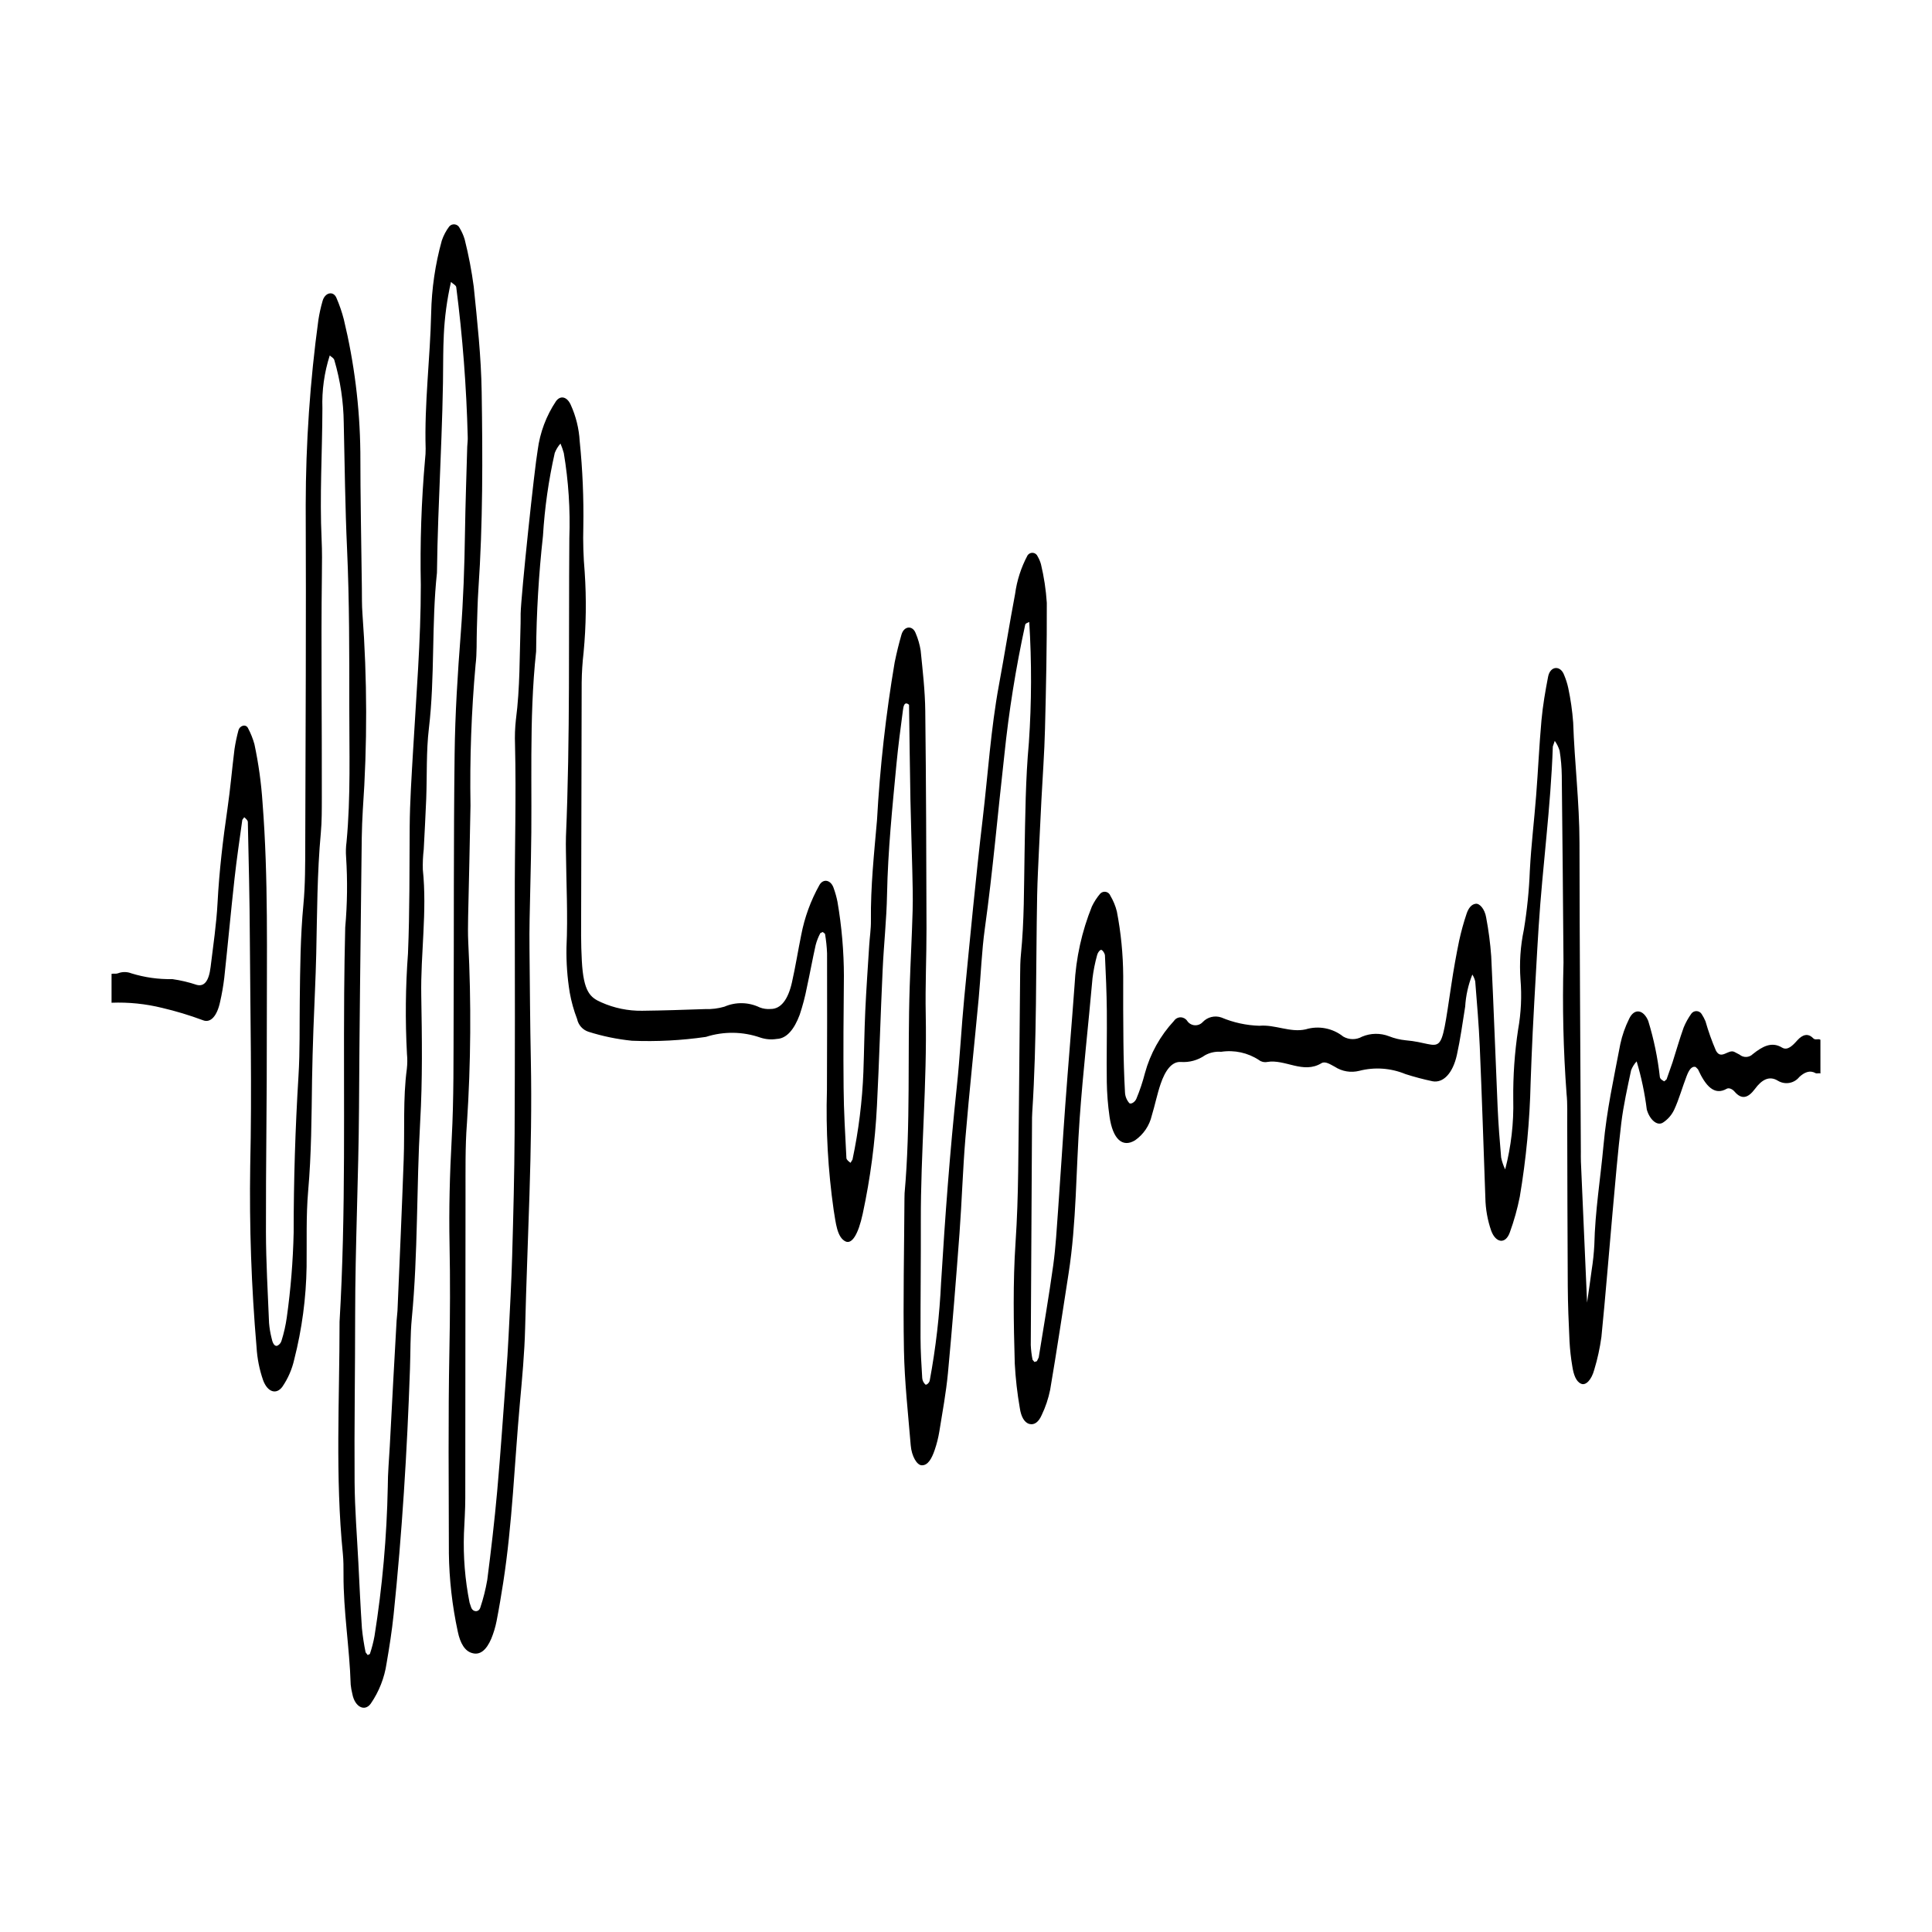 <?xml version="1.0" encoding="UTF-8"?>
<!-- Uploaded to: ICON Repo, www.iconrepo.com, Generator: ICON Repo Mixer Tools -->
<svg fill="#000000" width="800px" height="800px" version="1.1" viewBox="144 144 512 512" xmlns="http://www.w3.org/2000/svg">
 <path d="m626.43 419.55c-0.621-0.406-1.316 0.223-1.922-0.406-1.375-1.43-2.82-0.953-4.156 0.504-1.262 1.43-2.637 2.859-4.098 1.969-2.773-1.684-5.25-0.254-7.723 1.715v-0.004c-0.953 0.969-2.492 1.039-3.527 0.16l-1.387-0.727c-1.629-0.793-3.492 2.258-4.883-0.352-1.086-2.523-2.008-5.113-2.762-7.758-0.281-0.664-0.617-1.301-1.008-1.906-0.285-0.469-0.785-0.766-1.332-0.789-0.547-0.027-1.074 0.223-1.398 0.66-0.824 1.148-1.512 2.383-2.047 3.688-1.078 2.988-1.965 6.164-2.957 9.246l-1.566 4.481-0.621 0.539c-0.422-0.254-1.055-0.539-1.164-1.145v0.004c-0.559-5.043-1.586-10.023-3.078-14.875-1.238-2.988-3.684-3.496-5.074-0.539h0.004c-1.051 2.121-1.836 4.363-2.332 6.676-1.676 8.832-3.617 17.543-4.457 26.852-0.801 8.801-2.231 17.414-2.43 26.406-0.117 2.203-0.348 4.398-0.695 6.578-0.312 2.481-0.695 4.926-1.223 8.676-0.59-13.348-1.117-25.359-1.637-37.371-0.039-0.891-0.008-1.781-0.016-2.668-0.129-27.266-0.328-54.531-0.359-81.797-0.016-10.773-1.316-21.289-1.676-31.969h-0.004c-0.227-3.043-0.66-6.066-1.293-9.051-0.254-1.176-0.621-2.324-1.086-3.434-0.973-2.668-3.691-2.481-4.258 0.414-0.727 3.75-1.398 7.625-1.758 11.535-0.598 6.609-0.887 13.316-1.41 19.926-0.512 6.641-1.324 13.219-1.668 19.859h-0.004c-0.199 5.285-0.73 10.547-1.59 15.762-0.91 4.324-1.207 8.754-0.887 13.16 0.367 4.426 0.156 8.879-0.629 13.25-0.93 6.129-1.359 12.324-1.289 18.527 0.152 6.254-0.566 12.5-2.141 18.555-0.484-1-0.844-2.055-1.07-3.144-0.383-4.387-0.727-8.801-0.926-13.219-0.59-13.379-1.047-26.758-1.703-40.102v-0.004c-0.246-3.465-0.699-6.914-1.348-10.328-0.375-2.227-1.758-3.781-2.797-3.59-1.031 0.129-1.867 1.082-2.383 2.637-0.789 2.348-1.445 4.734-1.973 7.156-0.773 3.75-1.461 7.594-2.039 11.473-3.172 21.004-1.867 15.762-12.176 14.902h0.004c-1.484-0.148-2.941-0.504-4.332-1.051-2.316-0.906-4.898-0.871-7.188 0.098-1.551 0.879-3.449 0.867-4.988-0.031-2.805-2.234-6.527-2.949-9.961-1.906-4.098 0.922-8.125-1.336-12.27-0.953-3.457-0.105-6.867-0.848-10.059-2.195-1.742-0.602-3.676-0.129-4.941 1.211-0.551 0.602-1.348 0.914-2.16 0.844-0.812-0.066-1.547-0.508-1.988-1.195-0.395-0.57-1.047-0.906-1.742-0.902-0.695 0.008-1.34 0.359-1.723 0.938-3.648 3.926-6.293 8.68-7.703 13.852-0.594 2.32-1.355 4.594-2.277 6.801-0.352 0.828-1.324 1.492-1.836 1.176-0.719-0.805-1.137-1.84-1.176-2.922-0.246-4.449-0.367-8.93-0.414-13.379-0.078-5.816-0.062-11.633-0.055-17.414-0.035-5.738-0.594-11.461-1.68-17.094-0.363-1.465-0.941-2.867-1.711-4.164-0.191-0.527-0.641-0.922-1.191-1.039-0.551-0.117-1.121 0.062-1.508 0.469-0.883 1.031-1.621 2.176-2.207 3.398-2.68 6.644-4.231 13.691-4.594 20.848-0.766 10.613-1.688 21.195-2.461 31.809-0.68 9.277-1.238 18.59-1.91 27.867-0.352 4.863-0.629 9.789-1.277 14.523-1.145 8.23-2.539 16.332-3.852 24.469l-0.48 0.984-0.641 0.223-0.52-0.605 0.008 0.004c-0.258-1.281-0.414-2.582-0.473-3.887 0.098-20.117 0.207-40.219 0.336-60.312l0.055-1.336c1.238-19.129 0.934-38.391 1.301-57.613 0.078-4.004 0.301-7.977 0.48-12.012 0.203-4.418 0.43-8.867 0.656-13.316 0.32-6.227 0.789-12.426 0.941-18.652 0.289-11.156 0.52-22.34 0.48-33.461-0.223-3.449-0.742-6.871-1.547-10.234-0.203-0.723-0.496-1.418-0.879-2.066-0.207-0.523-0.688-0.895-1.25-0.953-0.559-0.059-1.109 0.199-1.422 0.668-1.703 3.188-2.824 6.652-3.305 10.234-1.516 8.008-2.805 16.176-4.297 24.215-2.125 11.504-2.891 23.516-4.281 35.305-1.852 15.668-3.34 31.555-4.883 47.348-0.766 7.914-1.16 15.953-1.996 23.801-1.812 17.098-3.098 34.32-4.144 51.641h-0.004c-0.402 8.777-1.414 17.516-3.019 26.152-0.113 0.574-0.781 1.176-1.109 1.082-0.508-0.449-0.824-1.074-0.879-1.75-0.223-3.527-0.438-7.117-0.449-10.68-0.023-10.266 0.113-20.555 0.078-30.855-0.047-18.34 1.668-36.48 1.301-54.848-0.152-7.594 0.215-15.191 0.203-22.816-0.047-19.195-0.102-38.449-0.328-57.645-0.062-5.34-0.688-10.645-1.211-15.891h0.004c-0.25-1.609-0.699-3.176-1.34-4.672-0.816-2.129-3.082-1.938-3.754 0.383s-1.277 4.766-1.789 7.277l-0.004-0.004c-2.348 13.863-3.918 27.848-4.695 41.887-0.766 8.801-1.715 17.605-1.613 26.602 0.031 2.227-0.32 4.418-0.457 6.641-0.359 5.785-0.773 11.504-1.039 17.32-0.246 5.34-0.297 10.707-0.496 16.047l0.004-0.004c-0.297 7.856-1.266 15.668-2.894 23.359l-0.52 0.859c-0.402-0.316-1.07-0.762-1.094-1.273-0.312-6.195-0.695-12.395-0.742-18.621-0.102-9.82-0.016-19.672 0.078-29.488l0.004-0.004c-0.012-6.633-0.582-13.258-1.707-19.793-0.238-1.199-0.562-2.379-0.977-3.527-0.711-2.289-2.773-2.734-3.82-0.891h0.004c-2.305 4.121-3.93 8.582-4.816 13.219-0.848 4.164-1.535 8.484-2.461 12.586-1.023 4.512-2.918 7.055-5.656 7.023-0.98 0.082-1.969-0.059-2.883-0.414-2.941-1.426-6.359-1.496-9.359-0.191-1.641 0.477-3.352 0.691-5.062 0.633-5.574 0.191-11.152 0.383-16.727 0.445-3.723 0.055-7.414-0.703-10.816-2.223-2.902-1.273-4.734-2.699-5.176-11.027-0.113-2.227-0.191-4.449-0.191-6.672 0.031-22.371 0.082-44.73 0.152-67.082v-0.004c0.031-2.652 0.203-5.305 0.508-7.941 0.672-7.102 0.77-14.242 0.289-21.355-0.348-3.992-0.469-8.004-0.359-12.012 0.125-7.555-0.195-15.109-0.961-22.625-0.188-3.328-0.992-6.594-2.371-9.629-0.965-2.16-2.707-2.606-3.898-0.984v-0.004c-2.602 3.891-4.266 8.328-4.863 12.969-0.863 4.894-4.387 38.133-4.519 43.344-0.016 0.891 0.016 1.781-0.016 2.668-0.277 8.453-0.137 17-1.23 25.359h-0.004c-0.246 2.215-0.324 4.445-0.238 6.672 0.336 13.824-0.102 27.648-0.062 41.5 0.047 20.527 0.047 41.121-0.047 61.648-0.062 10.742-0.336 21.449-0.641 32.16-0.191 7.152-0.605 14.238-0.957 21.387-0.176 3.527-0.402 7.086-0.672 10.613-0.758 10.168-1.438 20.371-2.34 30.477-0.711 7.945-1.637 15.824-2.644 23.645h-0.004c-0.422 2.449-1.027 4.859-1.812 7.215-0.402 1.43-2.07 1.305-2.484-0.098l-0.383-1.145v0.004c-1.207-6.047-1.703-12.211-1.488-18.371 0.129-3.113 0.352-6.227 0.352-9.344 0.039-26.82 0.016-53.641 0.062-80.461 0.016-6.262-0.102-12.586 0.367-18.75l0.004 0.004c1.051-16.039 1.168-32.125 0.352-48.176-0.102-2.191-0.07-4.418-0.031-6.641 0.207-9.82 0.465-19.672 0.629-29.488v-0.004c-0.215-12.469 0.234-24.945 1.348-37.367 0.383-3.023 0.23-6.227 0.336-9.344 0.129-3.59 0.168-7.152 0.414-10.707 1.191-17.352 1.133-34.762 0.863-52.18-0.145-9.473-1.164-18.652-2.094-27.836l0.004-0.004c-0.562-4.238-1.363-8.441-2.406-12.586-0.32-1.082-0.781-2.117-1.367-3.082-0.238-0.5-0.711-0.848-1.258-0.922-0.551-0.078-1.098 0.125-1.465 0.543-0.855 1.133-1.523 2.398-1.98 3.746-1.742 6.277-2.688 12.746-2.82 19.258-0.266 12.012-1.82 23.867-1.461 35.973h-0.004c0.008 0.895-0.043 1.785-0.148 2.672-0.98 11.102-1.355 22.25-1.129 33.398 0 14.812-1.223 29.422-2.062 44.043-0.383 6.672-0.832 13.285-0.887 19.988-0.086 11.156 0.023 22.371-0.449 33.496l0.004-0.004c-0.664 8.895-0.758 17.82-0.277 26.727 0.129 1.32 0.117 2.652-0.035 3.973-1.055 7.914-0.535 16.047-0.832 24.023-0.48 13.379-1.078 26.727-1.645 40.07l-0.238 2.668-0.887 15.953-0.918 17.32c-0.191 3.559-0.527 7.086-0.527 10.68-0.258 13.254-1.434 26.473-3.516 39.566-0.293 1.617-0.703 3.207-1.23 4.766l-0.574 0.285-0.559-0.73c-0.434-2.102-0.758-4.223-0.973-6.356-0.391-5.785-0.648-11.566-0.941-17.352-0.363-7.121-0.945-14.238-1-21.324-0.102-14.746 0.145-29.523 0.145-44.266 0.008-18.305 0.906-36.543 1.023-54.848 0.113-21.449 0.402-42.898 0.641-64.352 0.055-4.926 0.062-9.883 0.367-14.746 1.215-17.34 1.18-34.746-0.102-52.082-0.164-2.195-0.125-4.449-0.148-6.676-0.152-12.074-0.402-24.152-0.402-36.195h-0.004c-0.141-11.809-1.609-23.566-4.379-35.051-0.492-1.91-1.133-3.781-1.914-5.594-0.812-2.09-3.129-1.555-3.734 0.797-0.465 1.617-0.828 3.262-1.086 4.926-2.219 16.262-3.34 32.652-3.363 49.062 0.129 29.934-0.031 59.902-0.121 89.867-0.016 5.34 0.008 10.773-0.488 16.016-0.801 8.453-0.863 16.906-0.965 25.391-0.086 6.703 0.07 13.441-0.344 20.113-0.848 13.762-1.273 27.574-1.277 41.438v0.008c-0.168 7.527-0.777 15.039-1.824 22.496-0.293 2.082-0.758 4.133-1.387 6.137-0.168 0.605-0.594 1.105-1.168 1.363-0.816 0.191-1.27-0.953-1.516-2.227v0.004c-0.309-1.254-0.516-2.527-0.625-3.812-0.32-8.012-0.805-16.051-0.824-24.09-0.039-17.859 0.273-35.719 0.23-53.605-0.031-20.051 0.43-40.168-1.133-60.219-0.344-5.203-1.062-10.375-2.148-15.477-0.406-1.469-0.973-2.887-1.684-4.231-0.559-1.211-2.215-0.762-2.555 0.574l-0.004-0.004c-0.438 1.633-0.785 3.289-1.039 4.961-0.656 5.211-1.102 10.551-1.852 15.699-1.199 8.23-2.188 16.461-2.637 24.977-0.301 5.719-1.152 11.375-1.844 17.066-0.465 3.812-1.715 5.238-3.668 4.734-2.102-0.707-4.266-1.215-6.461-1.527-3.68 0.074-7.344-0.441-10.859-1.527-1.156-0.461-2.445-0.461-3.602 0-0.551 0.191-1.109 0-1.66 0.129v7.656c4.512-0.176 9.027 0.285 13.41 1.367 3.644 0.855 7.231 1.938 10.738 3.242 2.094 0.891 3.812-1.082 4.617-4.832 0.48-2.098 0.848-4.219 1.105-6.356 0.941-8.738 1.75-17.574 2.719-26.312 0.574-5.211 1.344-10.359 2.062-15.57l0.512-0.699c0.367 0.316 0.949 0.793 0.957 1.273 0.223 10.297 0.48 20.527 0.527 30.793 0.113 20.113 0.574 40.203 0.102 60.348v-0.004c-0.254 16.035 0.309 32.07 1.68 48.051 0.172 2.977 0.758 5.918 1.738 8.738 1.164 3.144 3.469 3.91 5.09 1.75v-0.004c1.504-2.191 2.574-4.648 3.156-7.246 2.051-8.031 3.148-16.273 3.277-24.562 0.078-6.703-0.16-13.504 0.414-20.082 0.863-9.789 0.895-19.578 1.031-29.398 0.07-4.449 0.207-8.93 0.359-13.379 0.238-6.703 0.598-13.379 0.75-20.051 0.242-10.703 0.234-21.449 1.215-32.066 0.285-3.078 0.258-6.258 0.266-9.371 0.047-19.637-0.23-39.309 0.016-58.945 0.039-3.144 0.078-6.293-0.07-9.406-0.547-11.602 0.176-23.199 0.207-34.797-0.16-4.75 0.496-9.492 1.949-14.016 0.469 0.445 1.031 0.637 1.215 1.238 1.582 5.391 2.422 10.973 2.492 16.59 0.258 11.156 0.367 22.309 0.879 33.461 0.621 13.762 0.598 27.68 0.59 41.5-0.016 12.043 0.402 24.152-0.727 36.133-0.18 1.316-0.219 2.648-0.121 3.973 0.402 6.227 0.328 12.473-0.23 18.684-0.145 5.816-0.23 11.598-0.277 17.414-0.215 29.043 0.496 58.121-1.223 87.07 0.008 20.527-1.176 41.09 0.879 61.555 0.168 1.715 0.176 3.559 0.168 5.34-0.047 9.883 1.598 19.414 1.902 29.234l-0.004 0.004c0.086 0.859 0.238 1.707 0.449 2.543 0.66 3.43 3.273 4.762 4.871 2.543 2.199-3.191 3.633-6.848 4.195-10.68 0.734-4.258 1.41-8.547 1.867-12.934 2.231-21.516 3.586-43.25 4.332-65.113 0.16-4.449 0.062-8.992 0.488-13.379 1.652-17.254 1.223-34.734 2.215-52.082 0.641-11.059 0.48-22.34 0.289-33.496s1.582-22.18 0.414-33.367c-0.047-1.785 0.031-3.566 0.242-5.34 0.223-4.449 0.48-8.867 0.656-13.316 0.238-6.262-0.016-12.68 0.707-18.719 1.629-13.664 0.672-27.648 2.141-41.277 0.23-19.227 1.652-38.289 1.66-57.52 0-1.781 0.078-3.59 0.152-5.371l-0.004 0.004c0.211-4.773 0.852-9.516 1.91-14.172 0.621 0.605 1.293 0.828 1.391 1.367 1.688 13.156 2.707 26.395 3.043 39.656 0.055 0.859-0.102 1.781-0.129 2.637-0.215 7.625-0.48 15.191-0.598 22.785-0.129 8.93-0.438 17.828-1.117 26.695-0.824 10.613-1.5 21.324-1.629 32-0.289 23.23-0.16 46.492-0.266 69.719-0.047 10.742 0.07 21.516-0.504 32.16-0.512 9.371-0.766 18.719-0.574 28.09 0.191 9.375 0.145 18.684-0.039 28.09-0.344 17.859-0.168 35.75-0.137 53.605l-0.004 0.004c0.09 7.019 0.883 14.016 2.367 20.879 0.648 3.144 1.914 5.148 3.746 5.656 2.117 0.668 3.828-0.762 5.121-3.781 0.621-1.508 1.094-3.074 1.41-4.672 0.656-3.367 1.223-6.769 1.758-10.199 2.414-15.539 2.988-31.684 4.418-47.539 0.598-6.609 1.223-13.25 1.391-19.895 0.582-23.68 1.988-47.258 1.516-70.961-0.203-9.852-0.266-19.672-0.359-29.488-0.031-2.668-0.016-5.34 0.031-8.008 0.102-5.402 0.223-10.742 0.352-16.078 0.43-18.273-0.59-36.672 1.375-54.816 0.082-10.227 0.688-20.441 1.812-30.602 0.445-7.406 1.488-14.758 3.125-21.992 0.355-0.91 0.867-1.75 1.516-2.481 0.348 0.82 0.641 1.656 0.879 2.512 1.246 7.441 1.738 14.988 1.469 22.531-0.207 26.344 0.223 52.75-0.895 79.062-0.055 1.336-0.016 2.703-0.008 4.004 0.086 8.484 0.543 16.906 0.145 25.422-0.07 3.992 0.215 7.981 0.855 11.918 0.426 2.41 1.082 4.773 1.965 7.055 0.324 1.578 1.465 2.863 2.996 3.367 3.754 1.191 7.617 1.988 11.535 2.383 6.551 0.266 13.109-0.074 19.598-1.016 4.711-1.512 9.785-1.445 14.457 0.191 1.395 0.461 2.883 0.582 4.332 0.348 2.629-0.098 4.641-2.574 6.07-6.418 0.789-2.363 1.422-4.769 1.895-7.215 0.816-3.719 1.5-7.531 2.332-11.25 0.289-1.102 0.707-2.168 1.246-3.172l0.641-0.285 0.59 0.477c0.293 1.711 0.477 3.441 0.543 5.18 0.031 12.043 0.023 24.109-0.031 36.195-0.316 10.656 0.281 21.316 1.789 31.871 0.559 3.305 0.863 7.215 3.164 8.293 1.645 0.73 3.324-1.75 4.535-7.371 2.019-9.406 3.277-18.961 3.762-28.566 0.613-11.98 0.949-24.023 1.512-36.035 0.301-6.672 1.039-13.316 1.164-19.988 0.23-11.664 1.41-23.074 2.492-34.512 0.465-4.832 1.094-9.598 1.727-14.363 0.129-1.016 0.402-2.418 1.613-1.398 0.121 8.23 0.207 16.715 0.367 25.168 0.121 6.227 0.352 12.457 0.496 18.719 0.078 3.559 0.191 7.152 0.086 10.68-0.184 6.703-0.551 13.379-0.773 20.051-0.605 18.273 0.273 36.672-1.359 54.848l-0.031 1.367c-0.07 13.379-0.383 26.82-0.137 40.203 0.16 8.453 1.109 16.844 1.797 25.23 0.246 2.922 1.668 5.238 2.883 5.273 1.652 0.098 2.691-1.75 3.484-4.098 0.535-1.574 0.941-3.188 1.211-4.828 0.832-5.148 1.781-10.266 2.285-15.508 1.152-12.332 2.141-24.688 3.066-37.082 0.621-8.391 0.871-16.906 1.574-25.293 1.031-12.332 2.356-24.598 3.508-36.926 0.574-6.133 0.789-12.457 1.629-18.496 2.109-15.156 3.426-30.602 5.16-45.887v0.004c1.199-11.641 3.051-23.207 5.539-34.641 0.113-0.445 0.707-0.504 1.07-0.73 0.664 10.648 0.633 21.328-0.098 31.969-0.895 9.754-0.957 19.574-1.145 29.395-0.168 8.93-0.07 17.891-0.965 26.758-0.176 1.715-0.191 3.527-0.207 5.309-0.176 17.445-0.289 34.863-0.52 52.305-0.086 6.227-0.277 12.488-0.695 18.684-0.719 10.707-0.512 21.418-0.207 32.129v0.004c0.211 3.949 0.66 7.887 1.34 11.789 0.32 2.227 1.191 3.844 2.539 4.195 1.309 0.352 2.461-0.539 3.234-2.316l0.004-0.004c1.031-2.141 1.789-4.406 2.262-6.738 1.742-10.23 3.289-20.59 4.891-30.887 2.086-13.41 1.949-27.391 2.934-41.09 0.895-12.426 2.293-24.629 3.387-36.988h-0.004c0.258-2.121 0.676-4.223 1.25-6.281 0.168-0.637 0.719-1.367 1.07-1.336 0.352 0.031 0.957 0.891 0.992 1.492 0.23 4.863 0.449 9.754 0.496 14.648 0.062 6.262-0.102 12.52-0.008 18.781l-0.004 0.004c0.047 3.094 0.289 6.184 0.727 9.246 0.863 6.039 3.469 8.324 6.773 6.293 2.238-1.559 3.812-3.894 4.426-6.551 0.84-2.734 1.422-5.688 2.324-8.324 1.211-3.59 2.965-6.039 5.367-5.879h0.004c2.277 0.16 4.543-0.465 6.414-1.781 1.301-0.719 2.785-1.039 4.266-0.914 3.504-0.539 7.082 0.242 10.043 2.191 0.605 0.469 1.383 0.652 2.133 0.504 4.809-0.828 9.562 3.273 14.426 0.316 1.016-0.605 2.383 0.352 3.527 0.953 1.914 1.246 4.258 1.637 6.473 1.082 4.066-1.055 8.371-0.75 12.254 0.859 2.363 0.758 4.762 1.391 7.188 1.906 2.828 0.504 5.352-2.098 6.438-6.992 0.906-4.098 1.5-8.453 2.188-12.742h0.004c0.172-2.934 0.812-5.82 1.902-8.551 0.352 0.559 0.613 1.172 0.766 1.816 0.449 5.719 0.957 11.473 1.199 17.223 0.574 13.379 1.008 26.758 1.484 40.137v-0.004c0.051 2.988 0.582 5.949 1.566 8.77 1.199 3.18 3.769 3.629 4.922 0.383v-0.004c1.117-3.074 2-6.231 2.637-9.438 1.688-10.012 2.644-20.129 2.871-30.277 0.16-4.449 0.336-8.898 0.551-13.348 0.266-5.34 0.566-10.68 0.871-15.984 0.223-4.004 0.449-8.008 0.707-11.98 1.023-15.984 3.211-31.648 3.754-47.73l0.512-1.492c0.566 0.793 1 1.676 1.285 2.606 0.355 2.176 0.547 4.375 0.574 6.578 0.184 16.523 0.336 33.051 0.457 49.574-0.316 11.594-0.047 23.199 0.812 34.766 0.273 2.606 0.16 5.34 0.176 8.039 0.047 14.301 0.047 28.602 0.145 42.93 0.031 4.894 0.23 9.789 0.465 14.68v0.004c0.121 2.195 0.367 4.379 0.734 6.547 0.336 2.227 0.992 4.066 2.324 4.637 1.223 0.574 2.773-0.984 3.508-3.75 0.855-2.824 1.484-5.715 1.883-8.645 1.102-10.965 1.965-22.023 2.957-33.02 0.719-7.914 1.375-15.891 2.316-23.707 0.59-4.766 1.629-9.371 2.598-13.949v0.004c0.336-0.871 0.832-1.672 1.469-2.352 1.246 4.164 2.144 8.426 2.684 12.742 0.711 2.574 2.699 4.512 4.305 3.465h0.004c1.301-0.852 2.336-2.051 2.984-3.465 1.254-2.703 2.141-5.945 3.277-8.867 0.543-1.398 1.254-2.734 2.394-2.383l0.605 0.605c2.016 4.418 4.332 7.055 7.637 5.148 0.59-0.316 1.496 0.098 2.055 0.762 1.926 2.258 3.633 1.652 5.375-0.668 1.844-2.512 3.836-3.629 6.144-2.191h0.004c1.871 1.121 4.281 0.688 5.641-1.016 1.316-1.211 2.766-1.875 4.219-1.051 0.457 0.254 0.926-0.062 1.375 0.129z"/>
</svg>